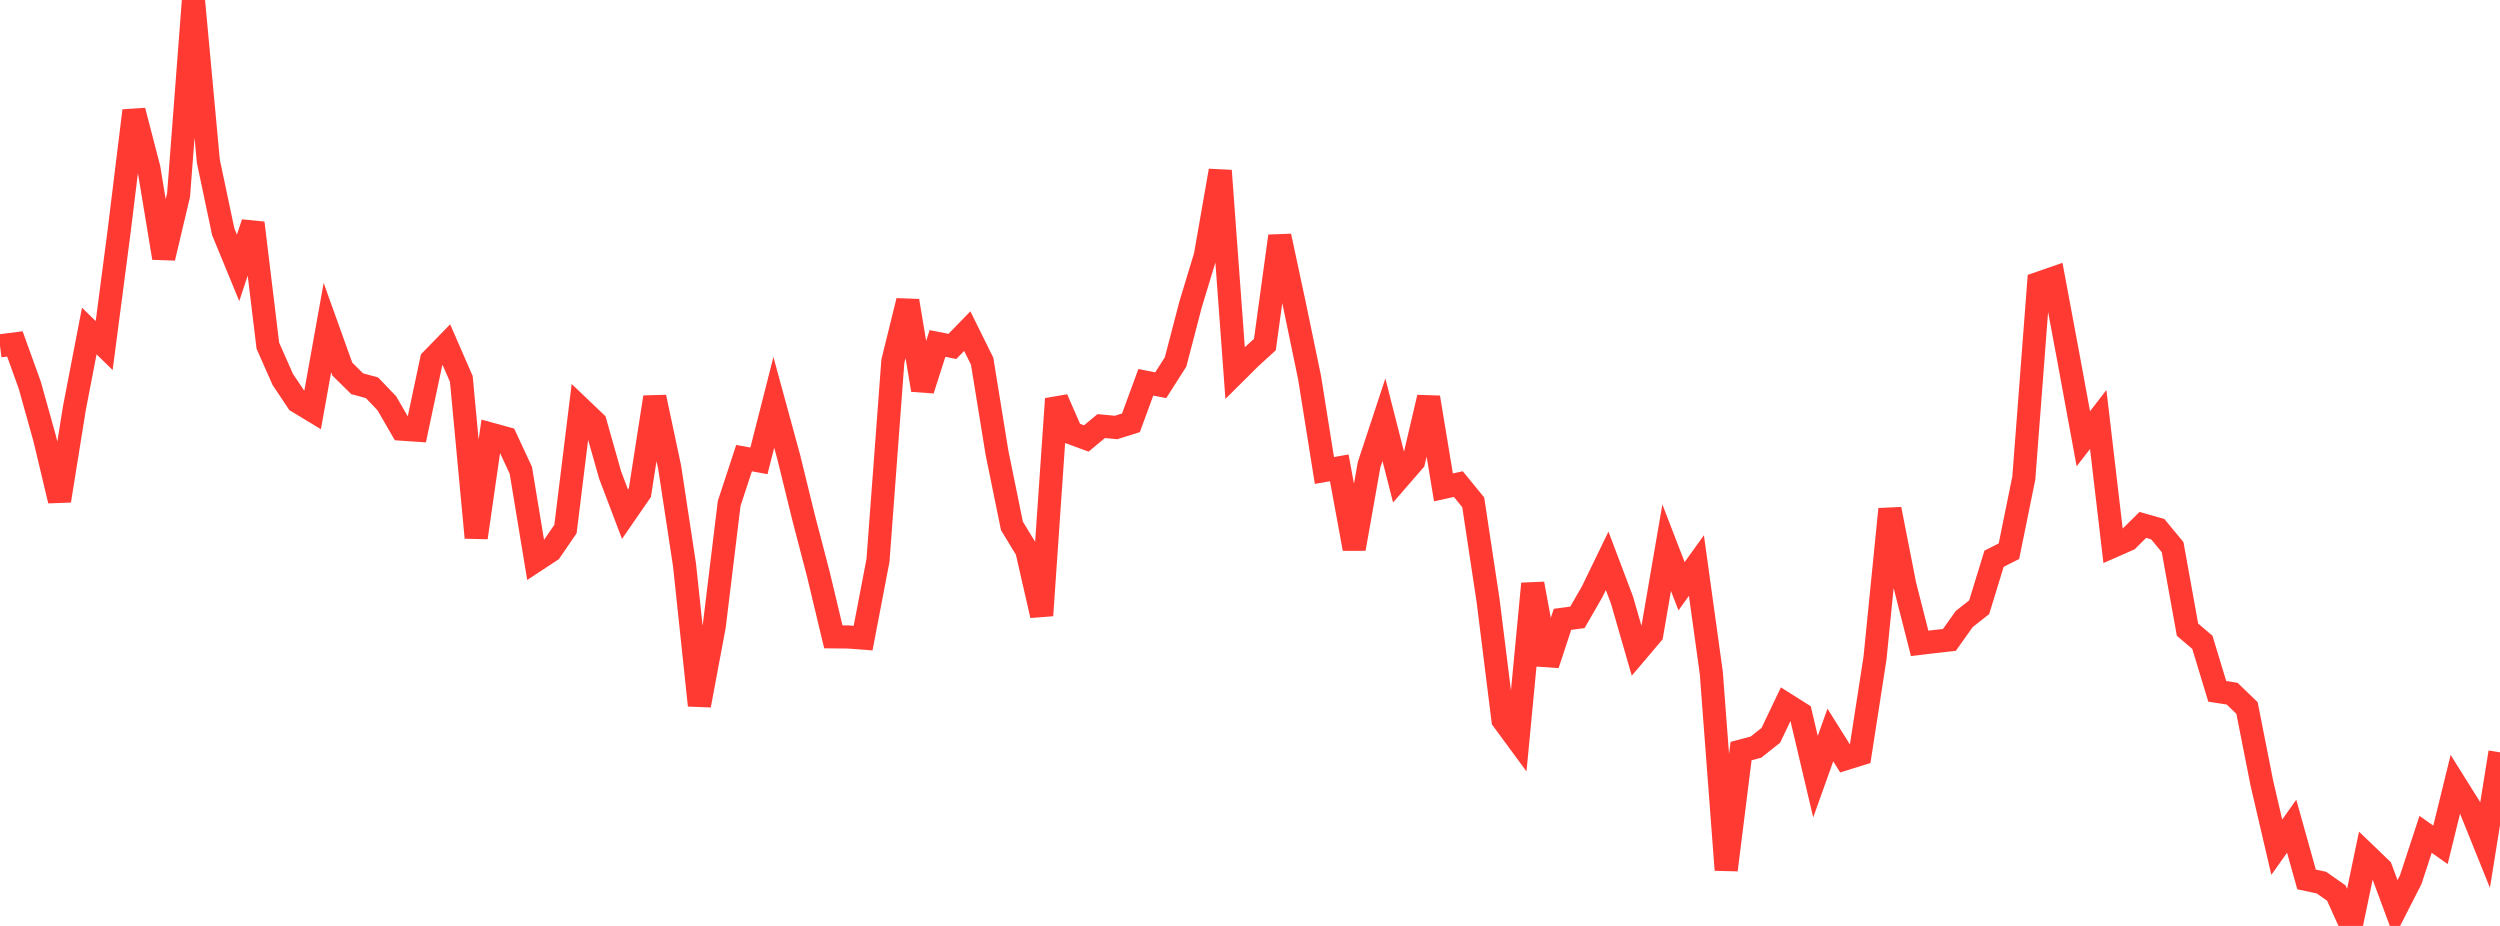 <?xml version="1.0" standalone="no"?>
<!DOCTYPE svg PUBLIC "-//W3C//DTD SVG 1.1//EN" "http://www.w3.org/Graphics/SVG/1.1/DTD/svg11.dtd">

<svg width="135" height="50" viewBox="0 0 135 50" preserveAspectRatio="none" 
  xmlns="http://www.w3.org/2000/svg"
  xmlns:xlink="http://www.w3.org/1999/xlink">


<polyline points="0.0, 18.675 0.804, 18.573 1.607, 20.797 2.411, 23.675 3.214, 27.039 4.018, 22.038 4.821, 17.874 5.625, 18.661 6.429, 12.519 7.232, 5.978 8.036, 9.073 8.839, 13.929 9.643, 10.532 10.446, 0.0 11.25, 8.702 12.054, 12.513 12.857, 14.464 13.661, 12.039 14.464, 18.668 15.268, 20.486 16.071, 21.687 16.875, 22.173 17.679, 17.692 18.482, 19.927 19.286, 20.721 20.089, 20.94 20.893, 21.782 21.696, 23.174 22.5, 23.229 23.304, 19.438 24.107, 18.615 24.911, 20.46 25.714, 29.032 26.518, 23.448 27.321, 23.669 28.125, 25.396 28.929, 30.269 29.732, 29.74 30.536, 28.569 31.339, 22.046 32.143, 22.813 32.946, 25.649 33.75, 27.767 34.554, 26.602 35.357, 21.448 36.161, 25.232 36.964, 30.508 37.768, 38.089 38.571, 33.797 39.375, 27.187 40.179, 24.74 40.982, 24.886 41.786, 21.729 42.589, 24.669 43.393, 27.944 44.196, 31.026 45.0, 34.389 45.804, 34.397 46.607, 34.458 47.411, 30.264 48.214, 19.511 49.018, 16.246 49.821, 21.057 50.625, 18.547 51.429, 18.707 52.232, 17.881 53.036, 19.507 53.839, 24.457 54.643, 28.393 55.446, 29.72 56.25, 33.234 57.054, 21.539 57.857, 23.382 58.661, 23.677 59.464, 23.009 60.268, 23.084 61.071, 22.831 61.875, 20.644 62.679, 20.803 63.482, 19.543 64.286, 16.458 65.089, 13.811 65.893, 9.217 66.696, 20.14 67.5, 19.341 68.304, 18.606 69.107, 12.749 69.911, 16.509 70.714, 20.376 71.518, 25.405 72.321, 25.264 73.125, 29.635 73.929, 25.101 74.732, 22.666 75.536, 25.824 76.339, 24.898 77.143, 21.461 77.946, 26.32 78.75, 26.141 79.554, 27.125 80.357, 32.434 81.161, 38.877 81.964, 39.968 82.768, 31.521 83.571, 35.883 84.375, 33.443 85.179, 33.338 85.982, 31.943 86.786, 30.285 87.589, 32.408 88.393, 35.195 89.196, 34.247 90.0, 29.575 90.804, 31.657 91.607, 30.538 92.411, 36.346 93.214, 46.977 94.018, 40.558 94.821, 40.345 95.625, 39.707 96.429, 38.022 97.232, 38.53 98.036, 41.94 98.839, 39.692 99.643, 40.973 100.446, 40.723 101.25, 35.538 102.054, 27.494 102.857, 31.583 103.661, 34.741 104.464, 34.645 105.268, 34.555 106.071, 33.424 106.875, 32.792 107.679, 30.172 108.482, 29.765 109.286, 25.812 110.089, 15.3 110.893, 15.021 111.696, 19.325 112.5, 23.693 113.304, 22.654 114.107, 29.492 114.911, 29.138 115.714, 28.345 116.518, 28.574 117.321, 29.544 118.125, 34.001 118.929, 34.687 119.732, 37.333 120.536, 37.458 121.339, 38.234 122.143, 42.302 122.946, 45.748 123.75, 44.614 124.554, 47.489 125.357, 47.661 126.161, 48.224 126.964, 50.0 127.768, 46.141 128.571, 46.913 129.375, 49.078 130.179, 47.503 130.982, 45.056 131.786, 45.622 132.589, 42.35 133.393, 43.634 134.196, 45.624 135.0, 40.625" fill="none" stroke="#ff3a33" stroke-width="1.25"/>

</svg>